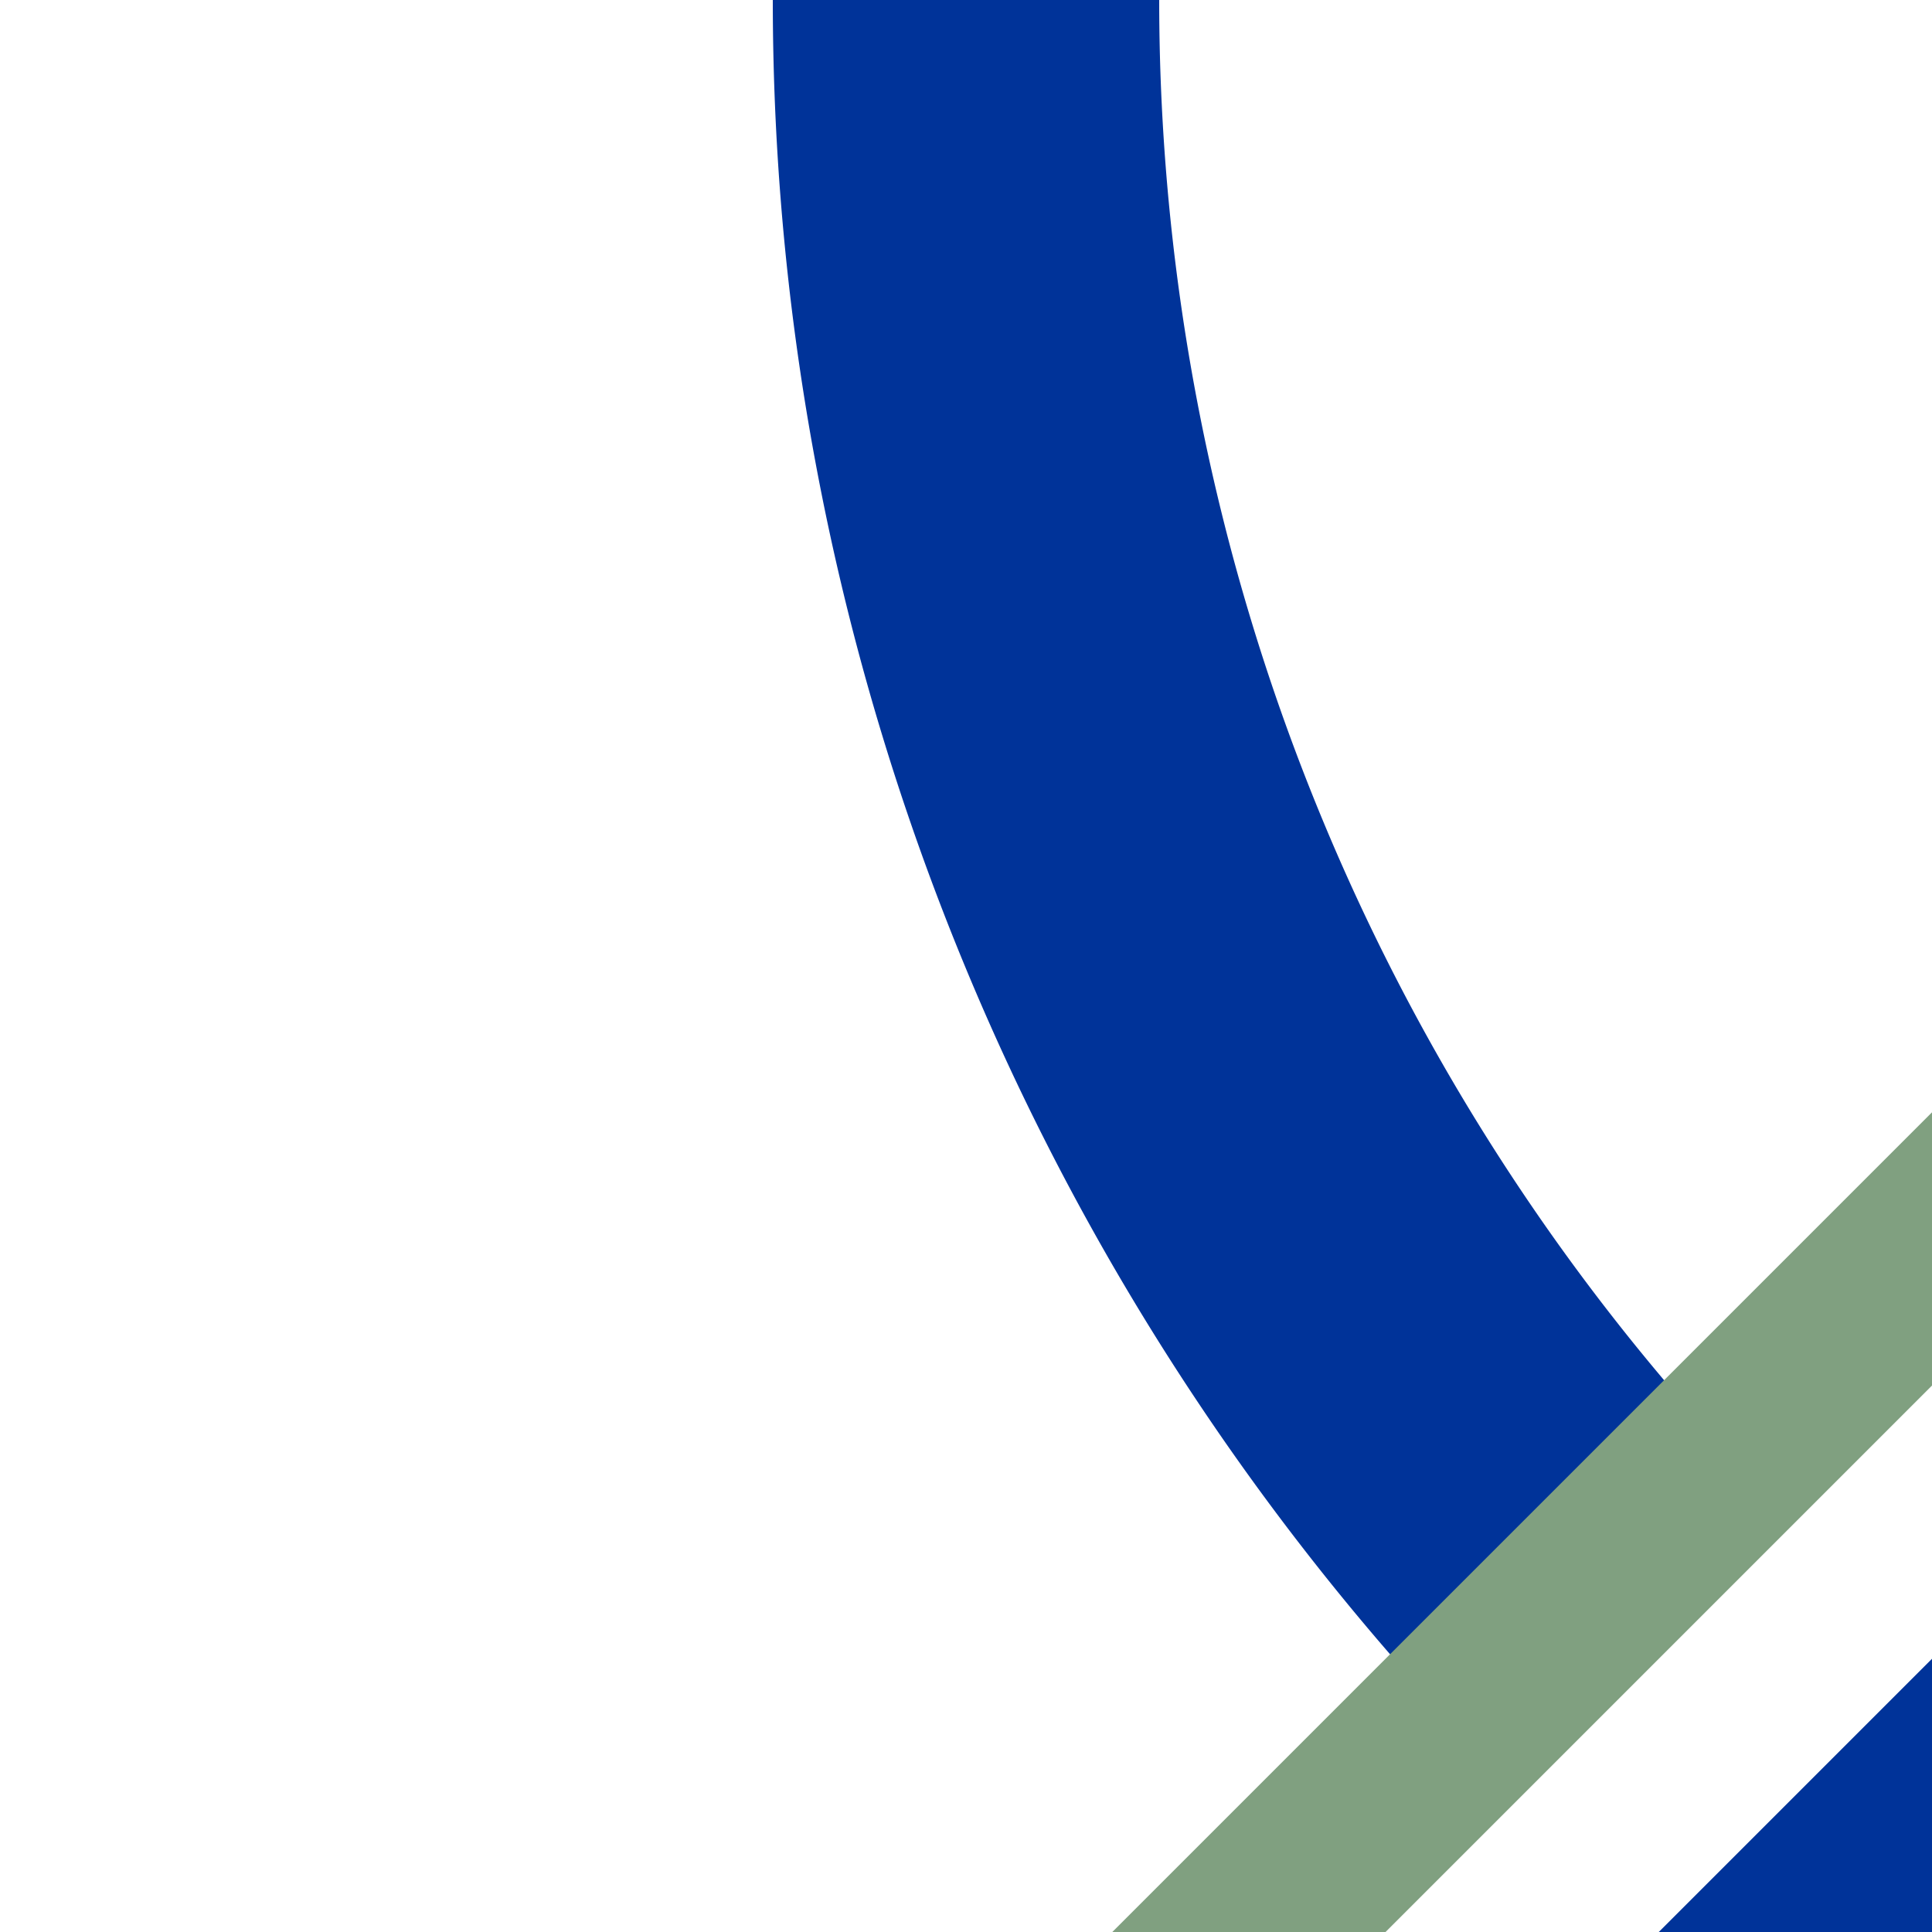 <?xml version="1.0" encoding="UTF-8"?>
<svg xmlns="http://www.w3.org/2000/svg" width="500" height="500">
 <title>uSTR2uh</title>
 <g fill="none">
  <path stroke="#003399" d="M 600,400 400,600 M 250,0 A 603.55,603.55 0 0 0 426.78,426.78" stroke-width="100"/>
  <path stroke="#80A080" d="m 305,518.22 213,-213" stroke-width="50"/>
 </g>
</svg>